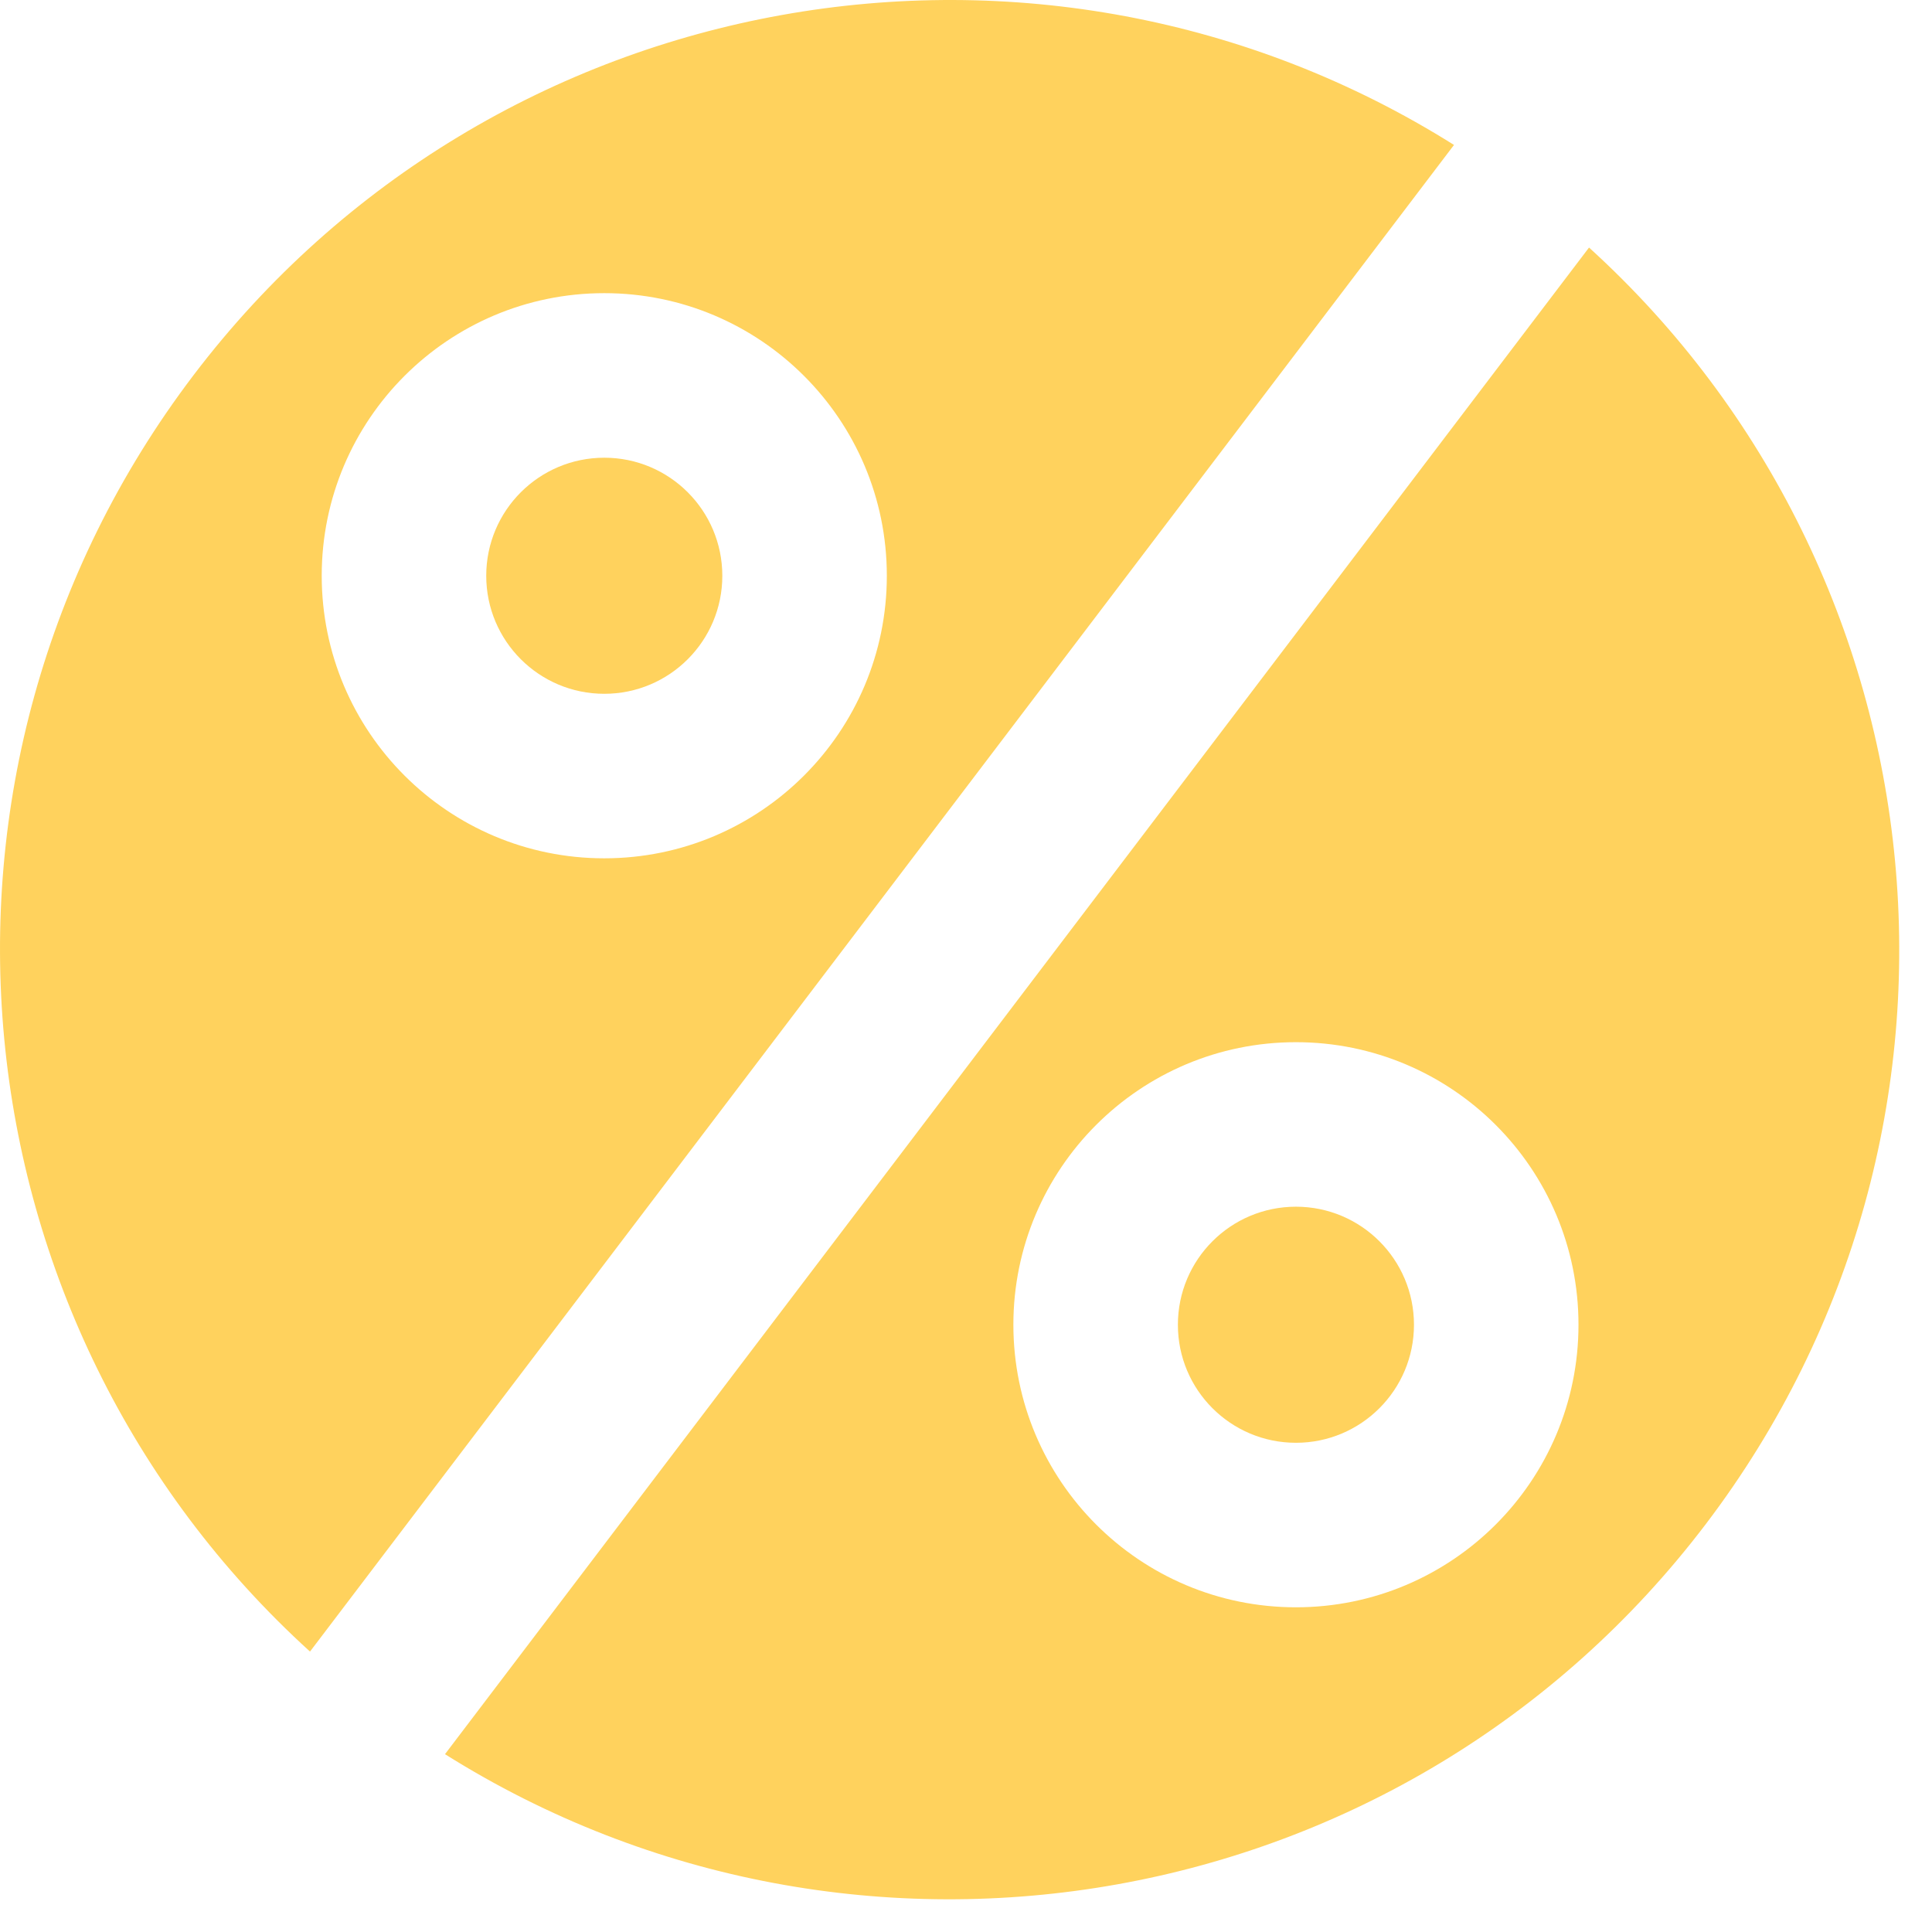 <svg width="46" height="46" viewBox="0 0 46 46" fill="none" xmlns="http://www.w3.org/2000/svg">
<path d="M14.388 16.519C15.94 16.519 17.198 15.261 17.198 13.709C17.198 12.156 15.94 10.898 14.388 10.898C12.835 10.898 11.577 12.156 11.577 13.709C11.577 15.261 12.835 16.519 14.388 16.519Z" fill="#FFD25D"/>
<path d="M4.603 8.939C-2.533 18.34 -1.192 31.533 7.381 39.323L34.619 3.451C24.81 -2.712 11.742 -0.463 4.603 8.939ZM14.387 20.436C10.672 20.436 7.66 17.423 7.66 13.708C7.66 9.993 10.672 6.98 14.387 6.98C18.103 6.98 21.115 9.993 21.115 13.708C21.115 17.423 18.103 20.436 14.387 20.436Z" fill="#FFD25D"/>
<path d="M30.856 34.352C32.408 34.352 33.666 33.094 33.666 31.542C33.666 29.989 32.408 28.731 30.856 28.731C29.303 28.731 28.045 29.989 28.045 31.542C28.045 33.094 29.303 34.352 30.856 34.352Z" fill="#FFD25D"/>
<path d="M37.834 5.894L10.595 41.766C20.408 47.933 33.476 45.688 40.616 36.286C47.756 26.881 46.411 13.688 37.834 5.894ZM30.855 38.269C27.14 38.269 24.128 35.257 24.128 31.541C24.128 27.826 27.14 24.814 30.855 24.814C34.571 24.814 37.583 27.826 37.583 31.541C37.583 35.257 34.571 38.269 30.855 38.269Z" fill="#FFD25D"/>
</svg>
